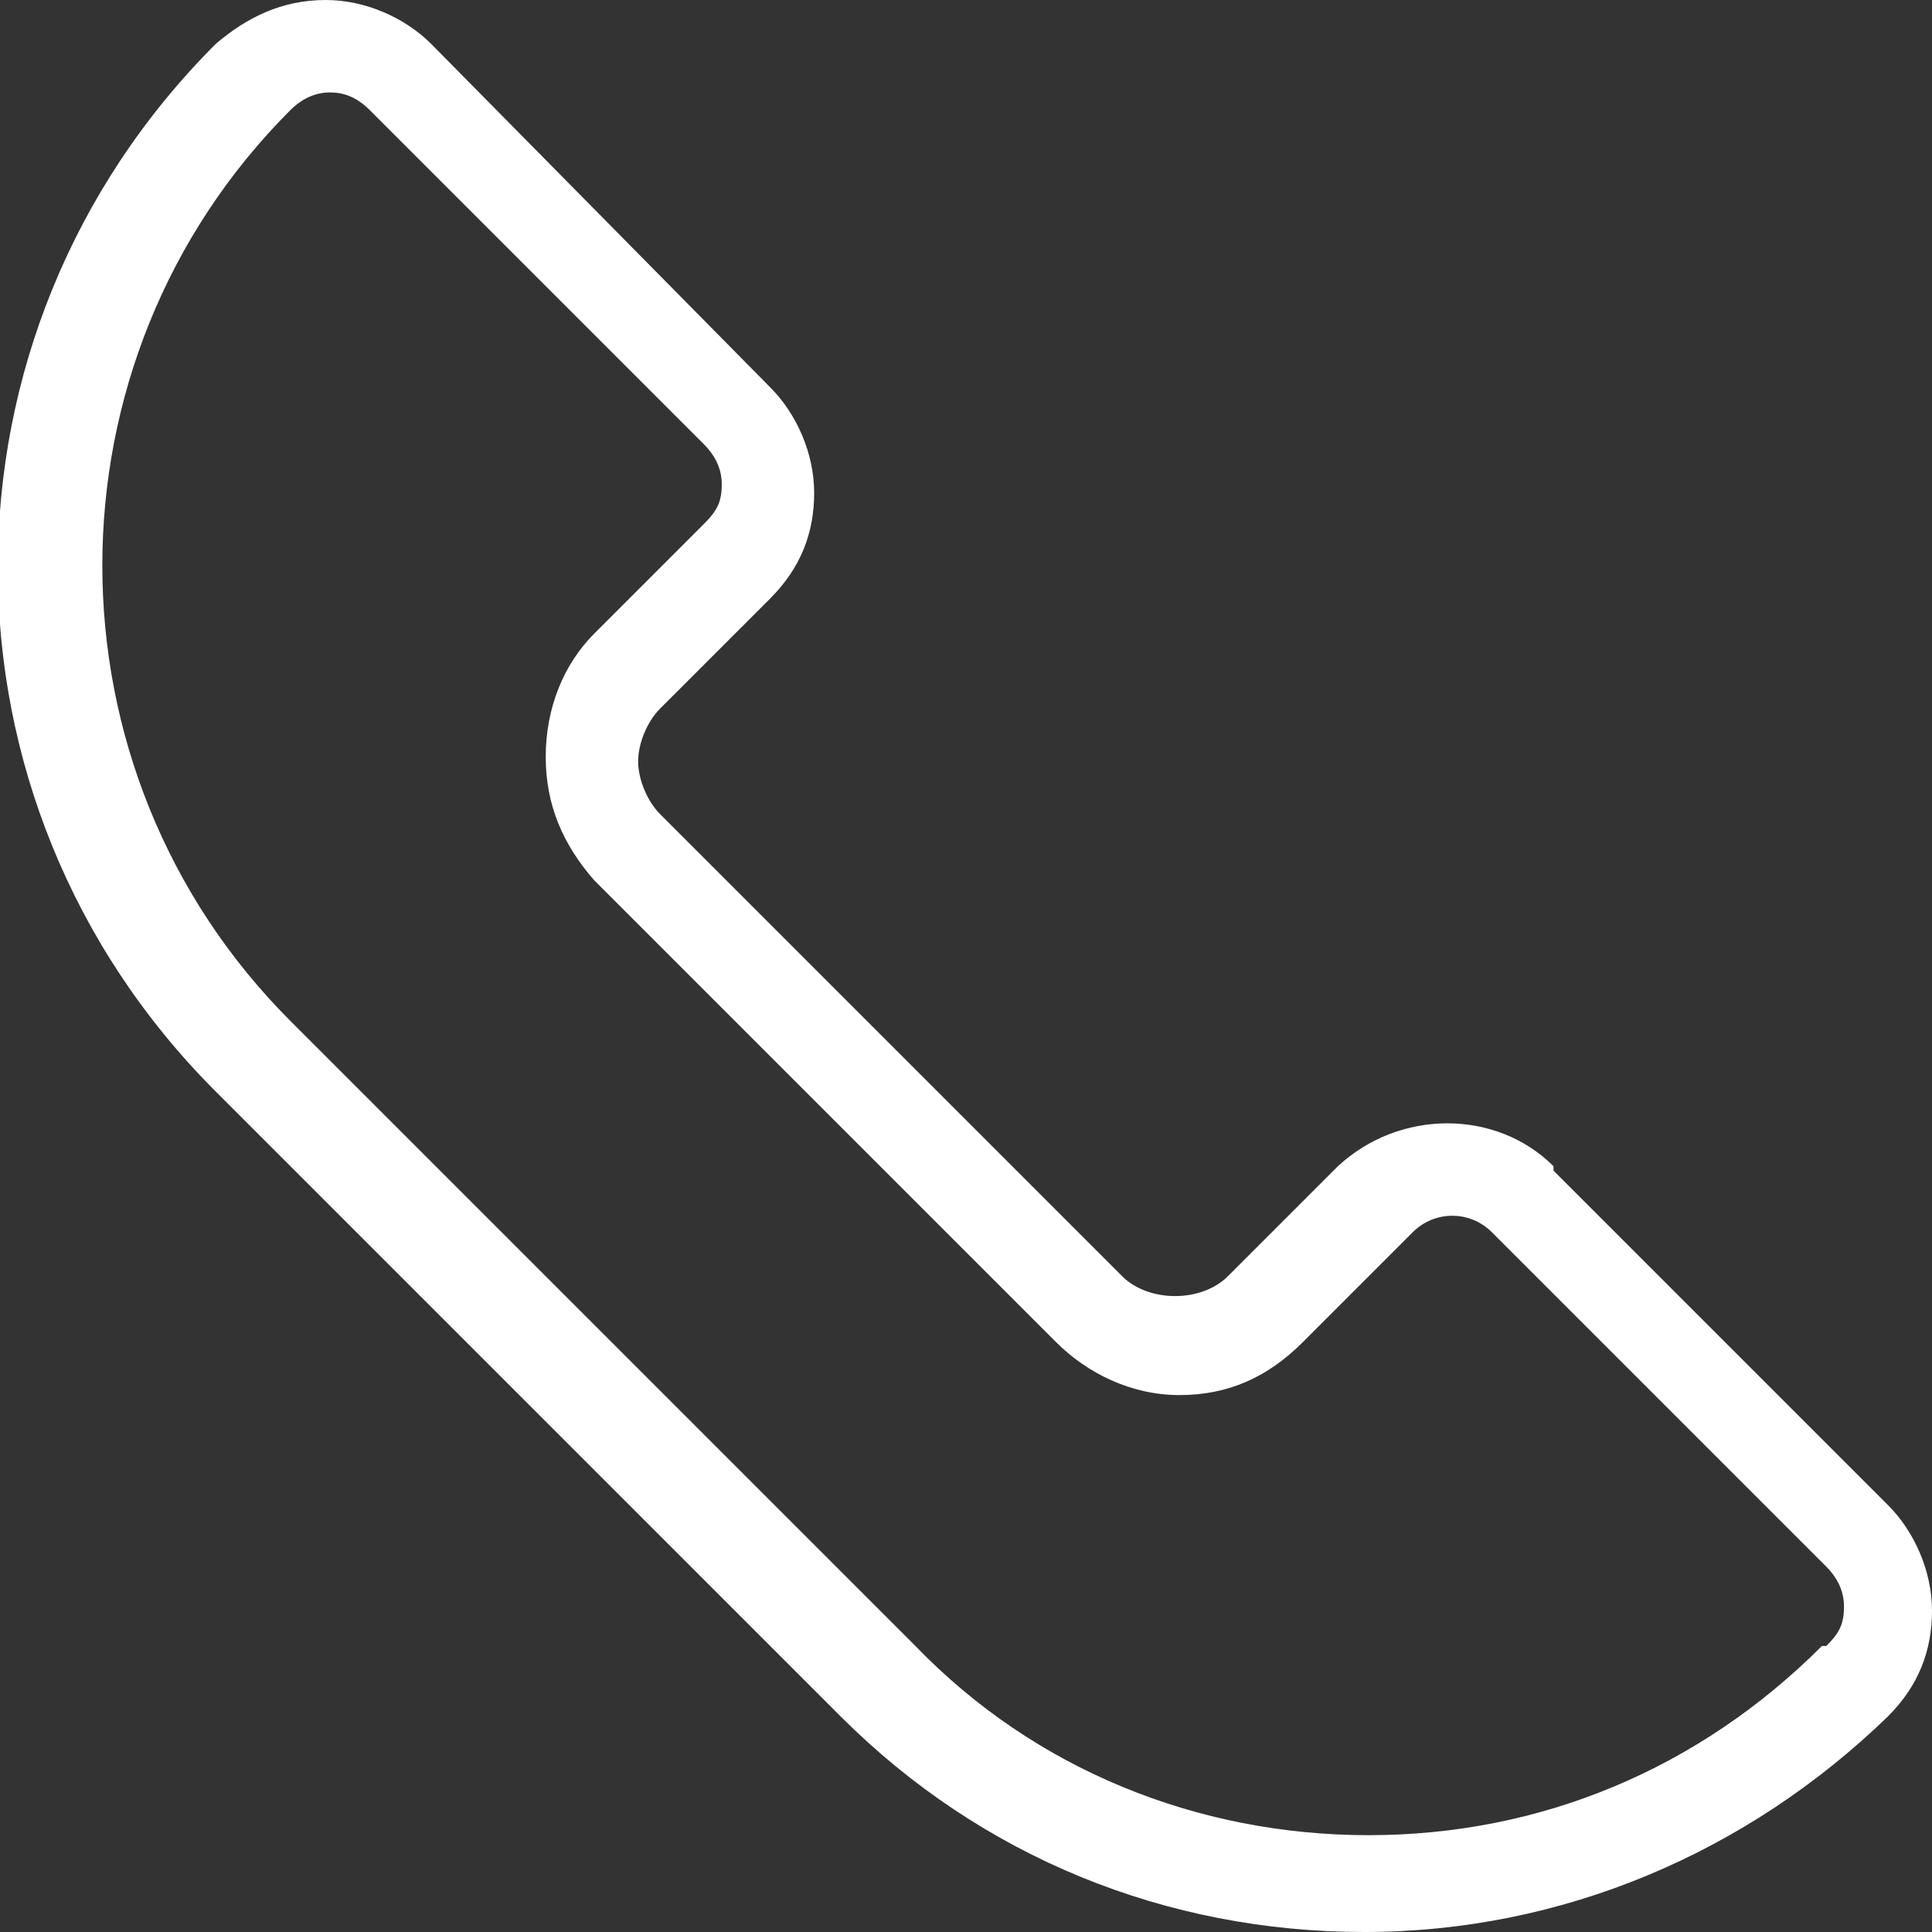 <?xml version="1.0" encoding="UTF-8"?>
<svg id="Ebene_1" data-name="Ebene 1" xmlns="http://www.w3.org/2000/svg" width="15.5mm" height="15.5mm" version="1.1" viewBox="0 0 43.9 43.9">
  <rect x="0" y="0" width="43.9" height="43.9" fill="#333333" stroke="none"/>
  <defs>
    <style>
      .cls-1 {
        fill: #fff;
        stroke-width: 0px;
      }
    </style>
  </defs>
  <path class="cls-1" d="M35.3,26.5c-1.3-1.3-3.5-1.3-4.9,0l-2.5,2.5c-.6.6-1.8.6-2.4,0l-10.5-10.5c-.3-.3-.5-.8-.5-1.2s.2-.9.5-1.2l2.5-2.5c.7-.7,1-1.5,1-2.4s-.4-1.8-1-2.4L9.8,1C9.2.4,8.3,0,7.4,0h0C6.4,0,5.6.4,4.9,1c-6.6,6.6-6.6,17.2,0,23.8l14.2,14.2c3.2,3.2,7.4,4.9,11.9,4.9s8.7-1.8,11.9-4.9c.7-.7,1-1.5,1-2.4s-.4-1.8-1-2.4l-7.6-7.6ZM41.4,37.4c-2.8,2.8-6.4,4.3-10.3,4.3s-7.6-1.5-10.3-4.3l-14.2-14.2c-5.7-5.7-5.7-15,0-20.7.2-.2.5-.4.9-.4t0,0c.3,0,.6.1.9.4l7.6,7.6c.2.2.4.5.4.9s-.1.6-.4.9l-2.5,2.5c-.7.7-1.1,1.7-1.1,2.8s.4,2,1.1,2.8l10.5,10.5c.7.7,1.7,1.2,2.8,1.2s2-.4,2.8-1.2l2.5-2.5c.5-.5,1.3-.5,1.8,0l7.6,7.6c.2.2.4.5.4.9s-.1.6-.4.9Z"/>
</svg>